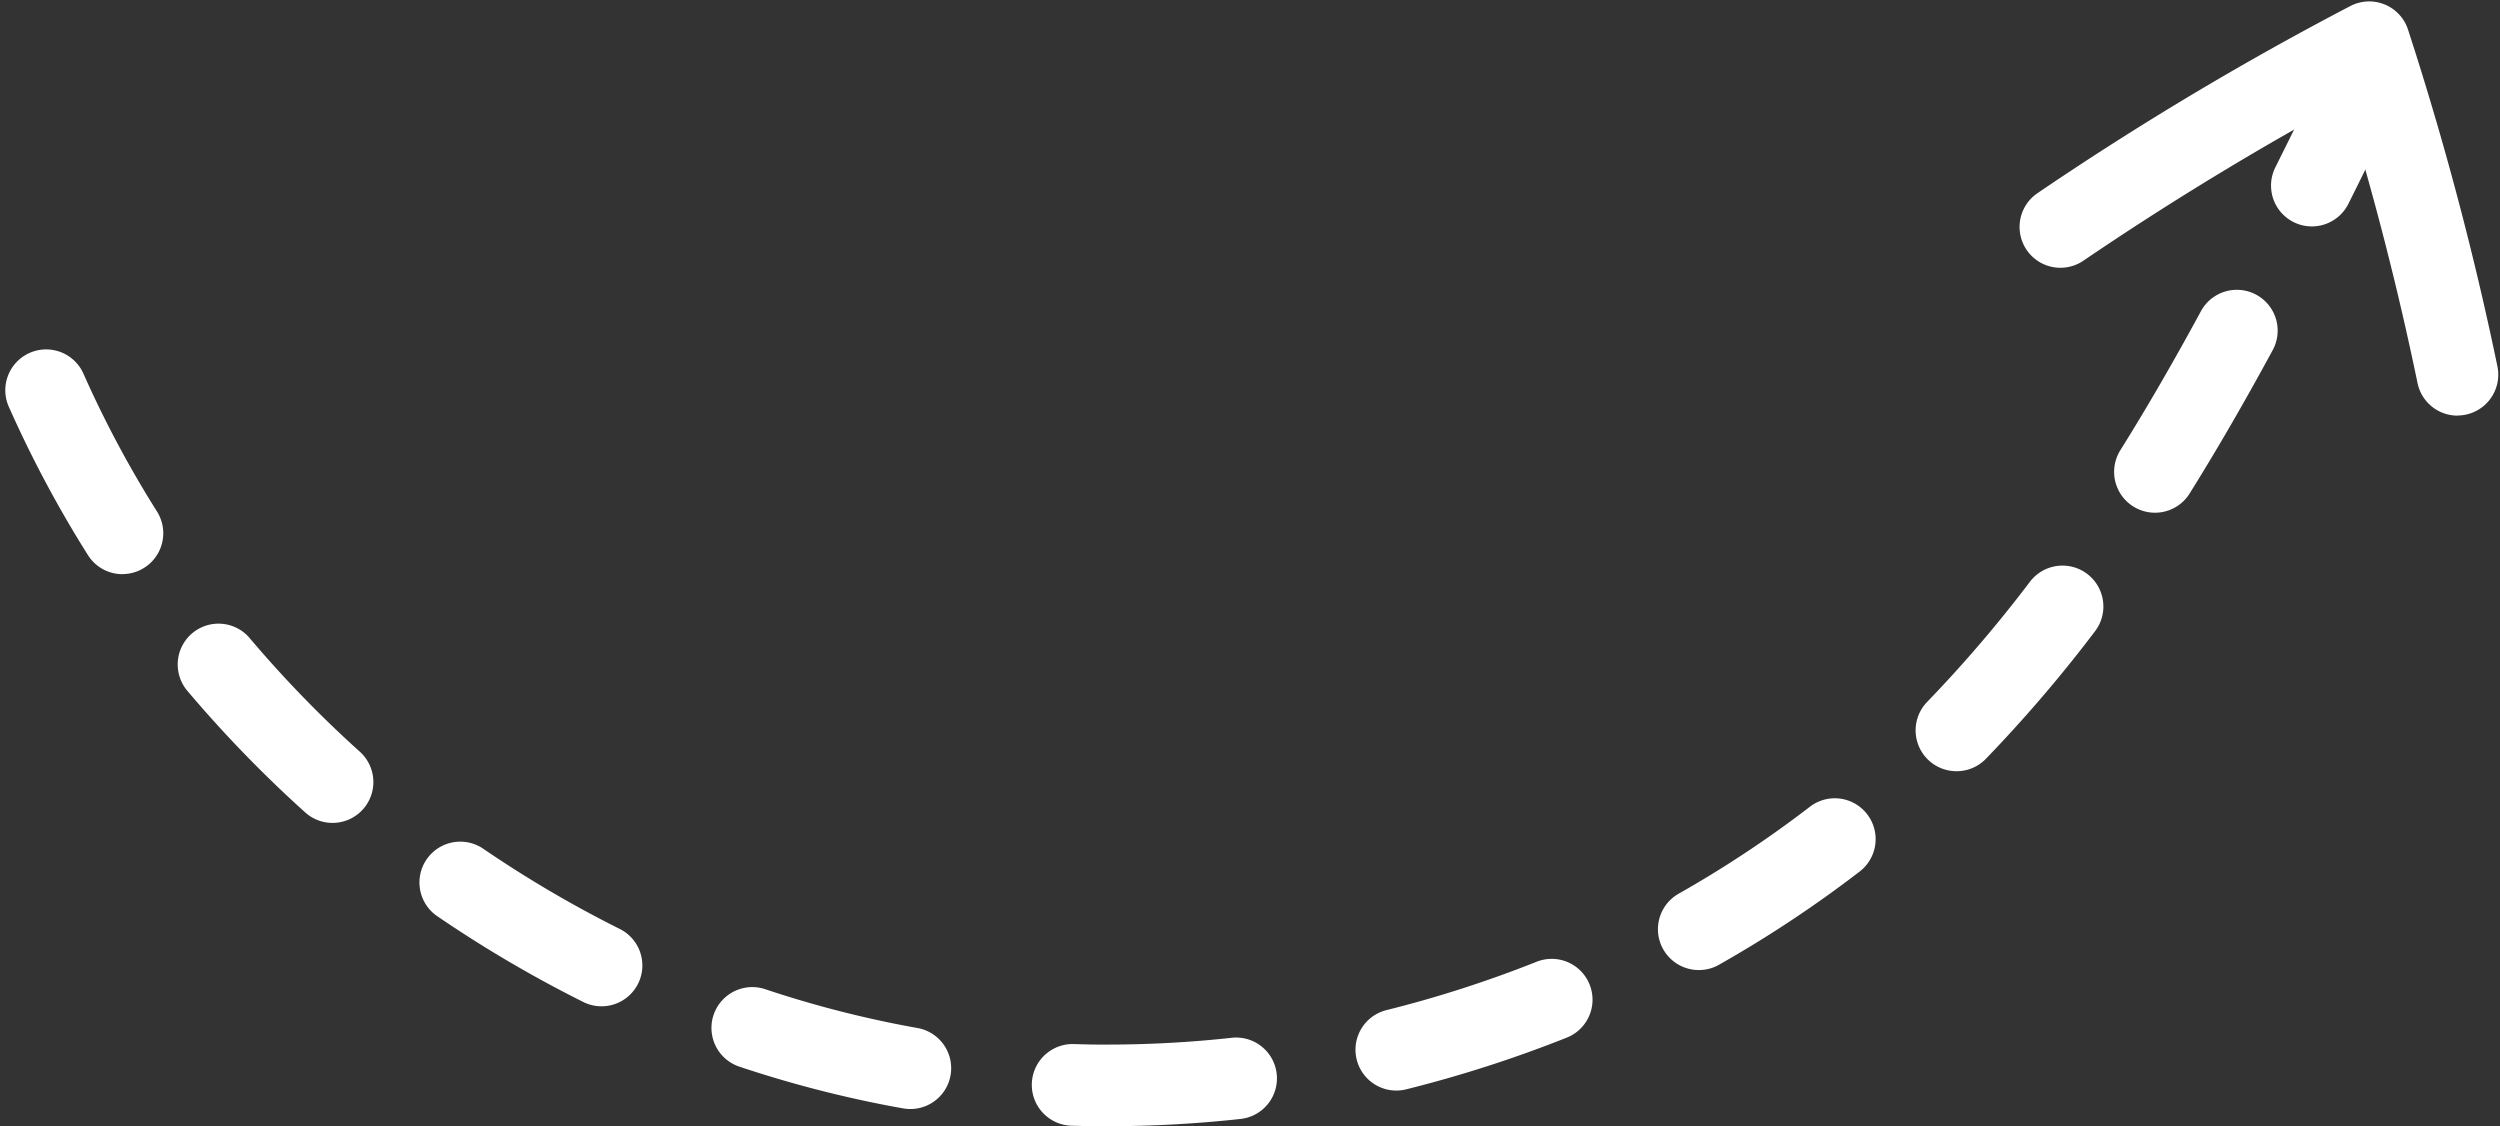 <?xml version="1.0" encoding="UTF-8" standalone="no"?><svg xmlns="http://www.w3.org/2000/svg" xmlns:xlink="http://www.w3.org/1999/xlink" fill="#000000" height="482.8" preserveAspectRatio="xMidYMid meet" version="1" viewBox="-2.1 -0.6 1071.7 482.8" width="1071.7" zoomAndPan="magnify"><rect x="-2.1" y="-0.6" width="1071.7" height="482.8" fill="#333333" stroke="none"/><g data-name="Layer 2"><g data-name="Layer 87" fill="#ffffff" id="change1_1"><path d="M472.7,482.2c-5.15,0-10.36-.08-15.51-.23a17.5,17.5,0,0,1,1.07-35c4.82.15,9.72.27,14.53.22a489.57,489.57,0,0,0,52.92-2.89,17.5,17.5,0,1,1,3.81,34.79,524.26,524.26,0,0,1-56.72,3.1Zm-84.52-7.38a17.89,17.89,0,0,1-3.08-.27q-3.63-.65-7.25-1.34a497,497,0,0,1-63-16.56,17.5,17.5,0,1,1,11.08-33.2,462.76,462.76,0,0,0,58.55,15.39c2.24.43,4.49.85,6.73,1.25a17.5,17.5,0,0,1-3,34.73Zm208.28-7.92a17.5,17.5,0,0,1-4.22-34.48,504.36,504.36,0,0,0,64.34-20.72,17.5,17.5,0,1,1,12.94,32.52,540.83,540.83,0,0,1-68.82,22.16A17.7,17.7,0,0,1,596.46,466.9Zm-340.7-36.12a17.47,17.47,0,0,1-7.8-1.84,534.61,534.61,0,0,1-62.37-36.62,17.5,17.5,0,1,1,19.72-28.91,498.83,498.83,0,0,0,58.27,34.21,17.5,17.5,0,0,1-7.82,33.16Zm470.39-15.54a17.5,17.5,0,0,1-8.64-32.73,481.58,481.58,0,0,0,56.25-37.27A17.5,17.5,0,1,1,795.11,373a516.87,516.87,0,0,1-60.36,40A17.41,17.41,0,0,1,726.15,415.24ZM140.44,352.16a17.43,17.43,0,0,1-11.71-4.5,533.66,533.66,0,0,1-50.34-51.91,17.5,17.5,0,1,1,26.72-22.6,500.66,500.66,0,0,0,47.05,48.5,17.5,17.5,0,0,1-11.72,30.51ZM836.6,330A17.51,17.51,0,0,1,824,300.33a565.93,565.93,0,0,0,44.1-51.55A17.5,17.5,0,1,1,896,270a600.77,600.77,0,0,1-46.85,54.75A17.43,17.43,0,0,1,836.6,330ZM50.42,245.54a17.48,17.48,0,0,1-14.82-8.18,498.74,498.74,0,0,1-34.1-64,17.5,17.5,0,0,1,32-14.15,464.76,464.76,0,0,0,31.7,59.46,17.51,17.51,0,0,1-14.79,26.83Zm871.25-26.35a17.51,17.51,0,0,1-14.83-26.78c11.34-18.13,22.64-37.63,34.56-59.61a17.5,17.5,0,1,1,30.77,16.68C959.9,172.1,948.25,192.21,936.52,211A17.49,17.49,0,0,1,921.67,219.19ZM988.94,96.46a17.5,17.5,0,0,1-15.65-25.31C980.65,56.4,988,41.47,995.41,26.2a17.5,17.5,0,0,1,31.45,15.37c-7.49,15.33-14.83,30.33-22.25,45.2A17.5,17.5,0,0,1,988.94,96.46Z"/><path d="M1051.36,177.57a17.5,17.5,0,0,1-17.12-14c-8.4-40.56-18.82-81.09-31-120.78C964.75,63.69,927.11,86.62,891,111.16a17.5,17.5,0,1,1-19.69-28.94A1350.37,1350.37,0,0,1,1005.43,2a17.5,17.5,0,0,1,24.74,10.09,1358.4,1358.4,0,0,1,38.34,144.44,17.53,17.53,0,0,1-17.15,21Z"/></g></g></svg>